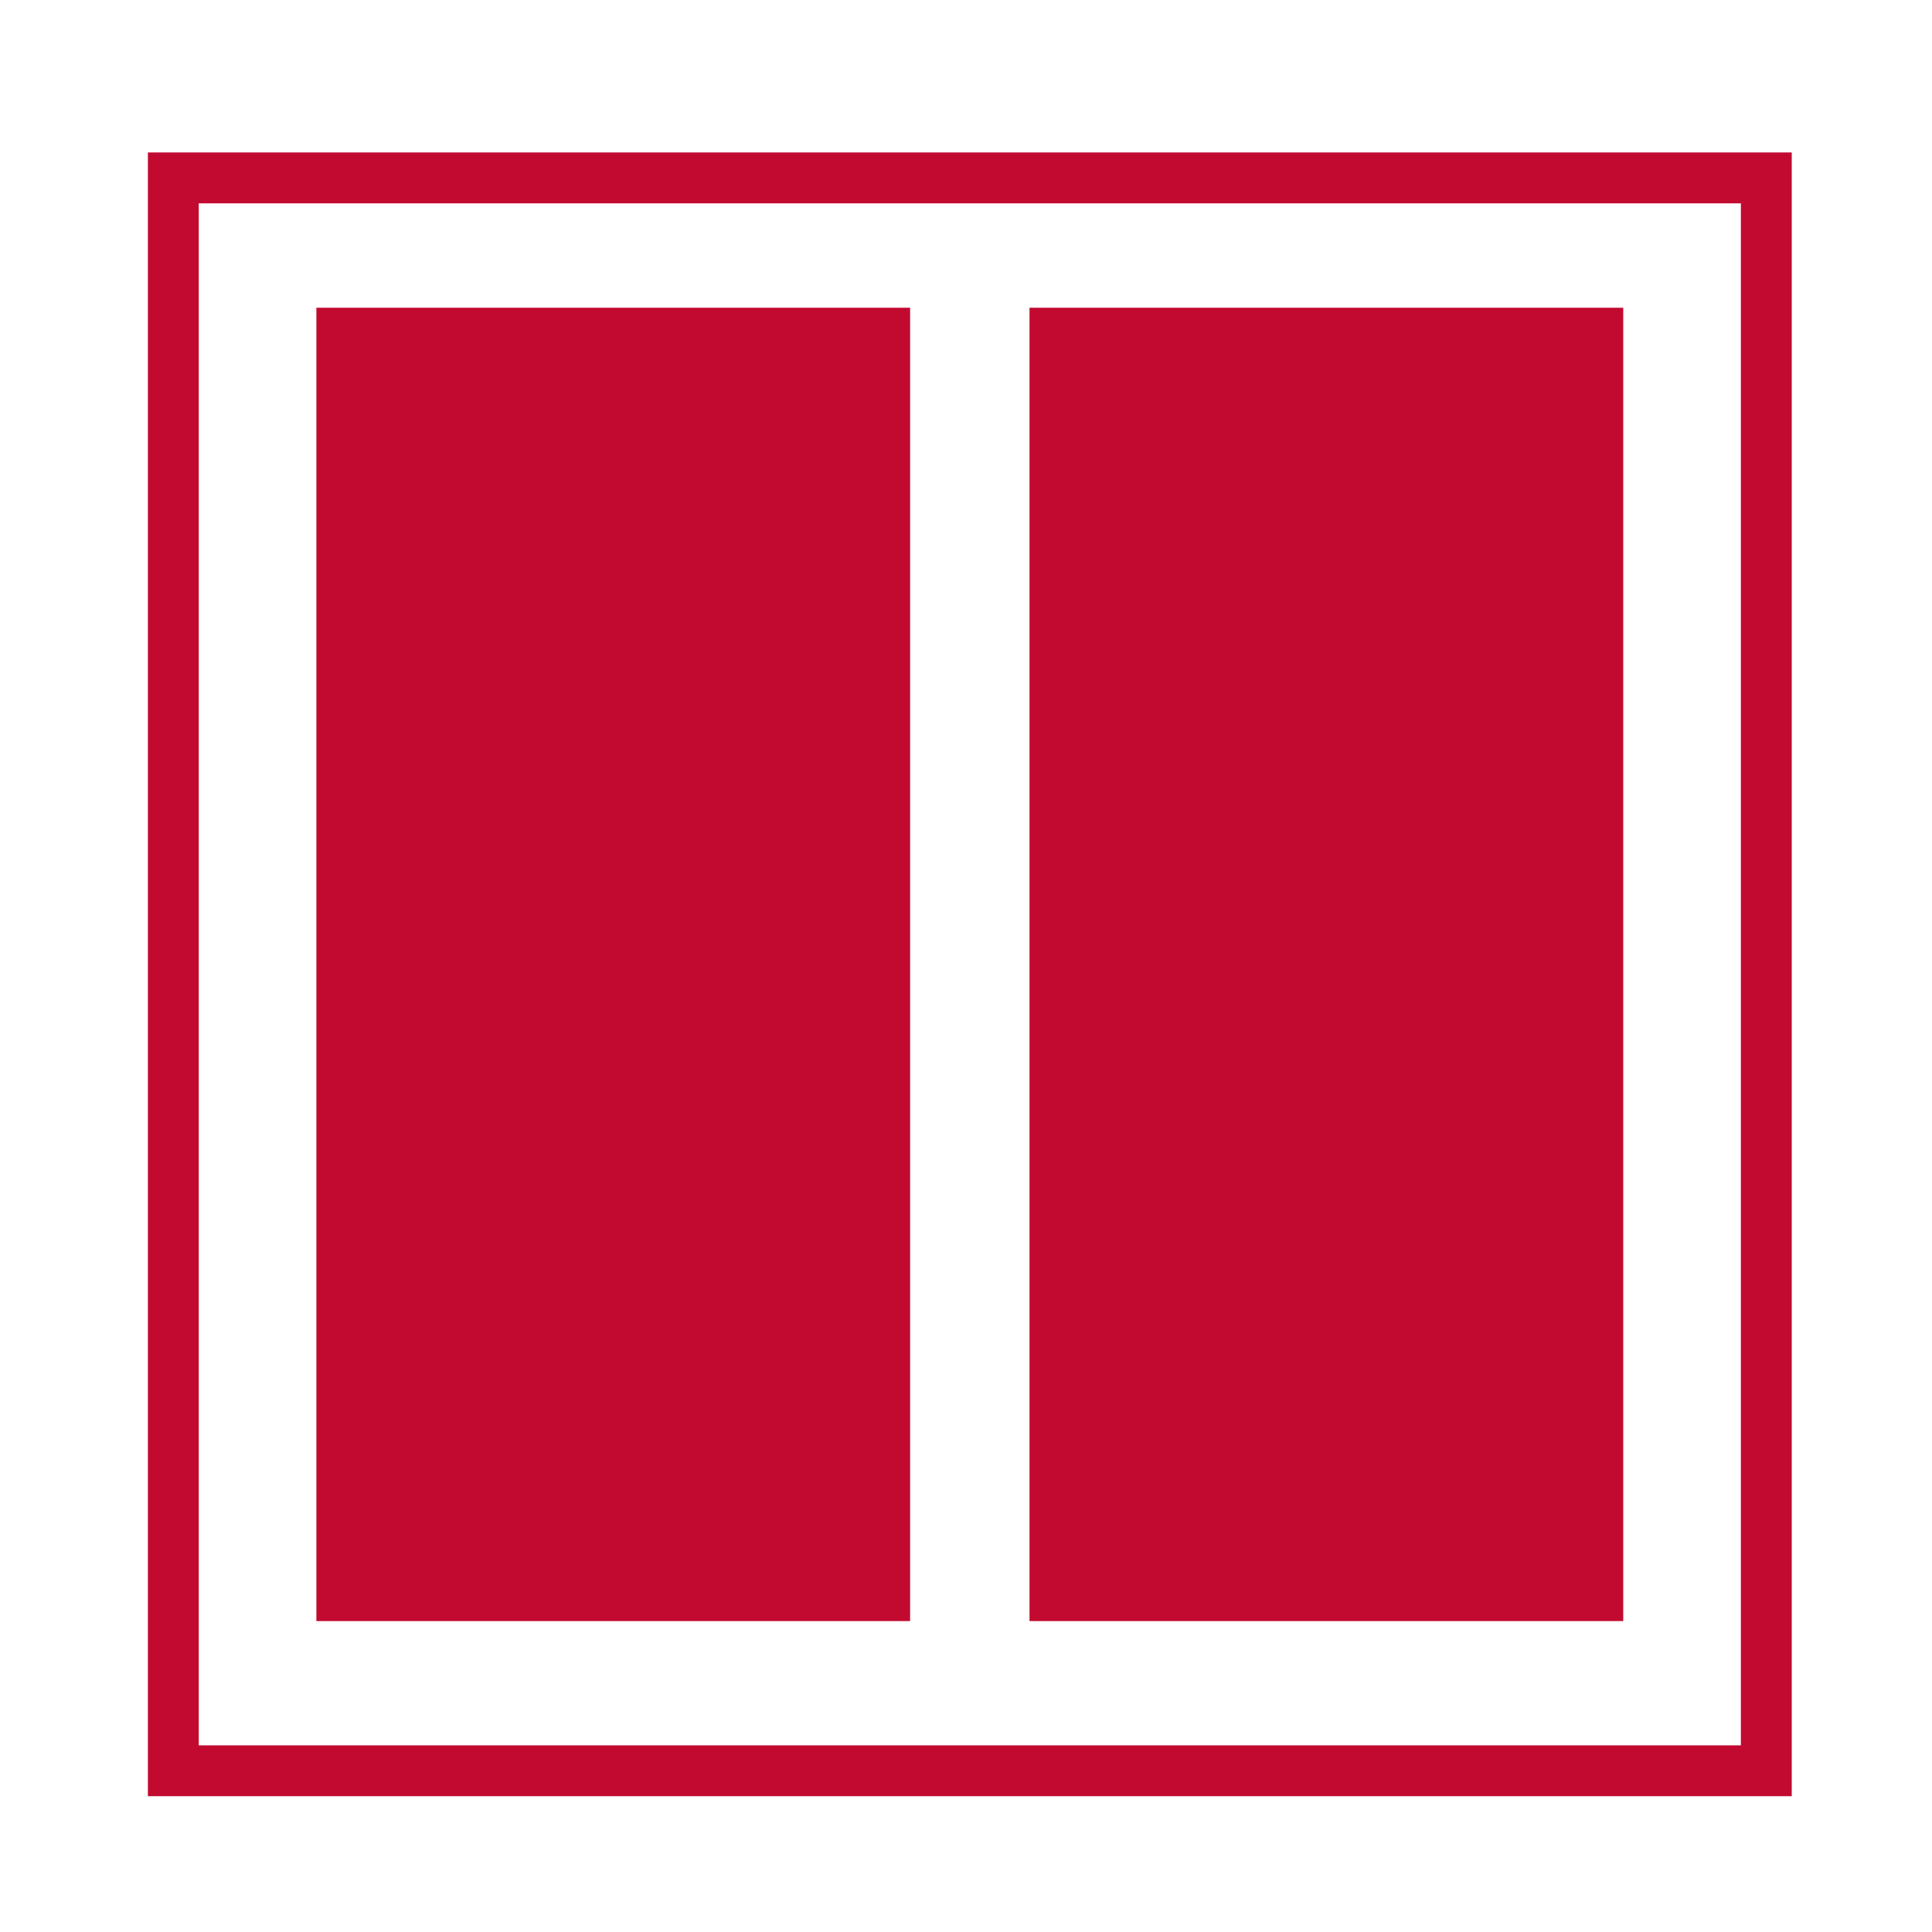 <?xml version="1.0" encoding="UTF-8"?>
<svg id="Ebene_1" data-name="Ebene 1" xmlns="http://www.w3.org/2000/svg" viewBox="0 0 151.93 151.93">
  <defs>
    <style>
      .cls-1 {
        fill: #c20a30;
      }
    </style>
  </defs>
  <path class="cls-1" d="M11.63,11.99v129.26h129.27V11.99H11.63ZM136.9,137.25H15.63V15.99h121.27v121.26Z"/>
  <g>
    <rect class="cls-1" x="24.88" y="24.2" width="46.69" height="103.28"/>
    <rect class="cls-1" x="80.96" y="24.2" width="46.69" height="103.28"/>
  </g>
</svg>